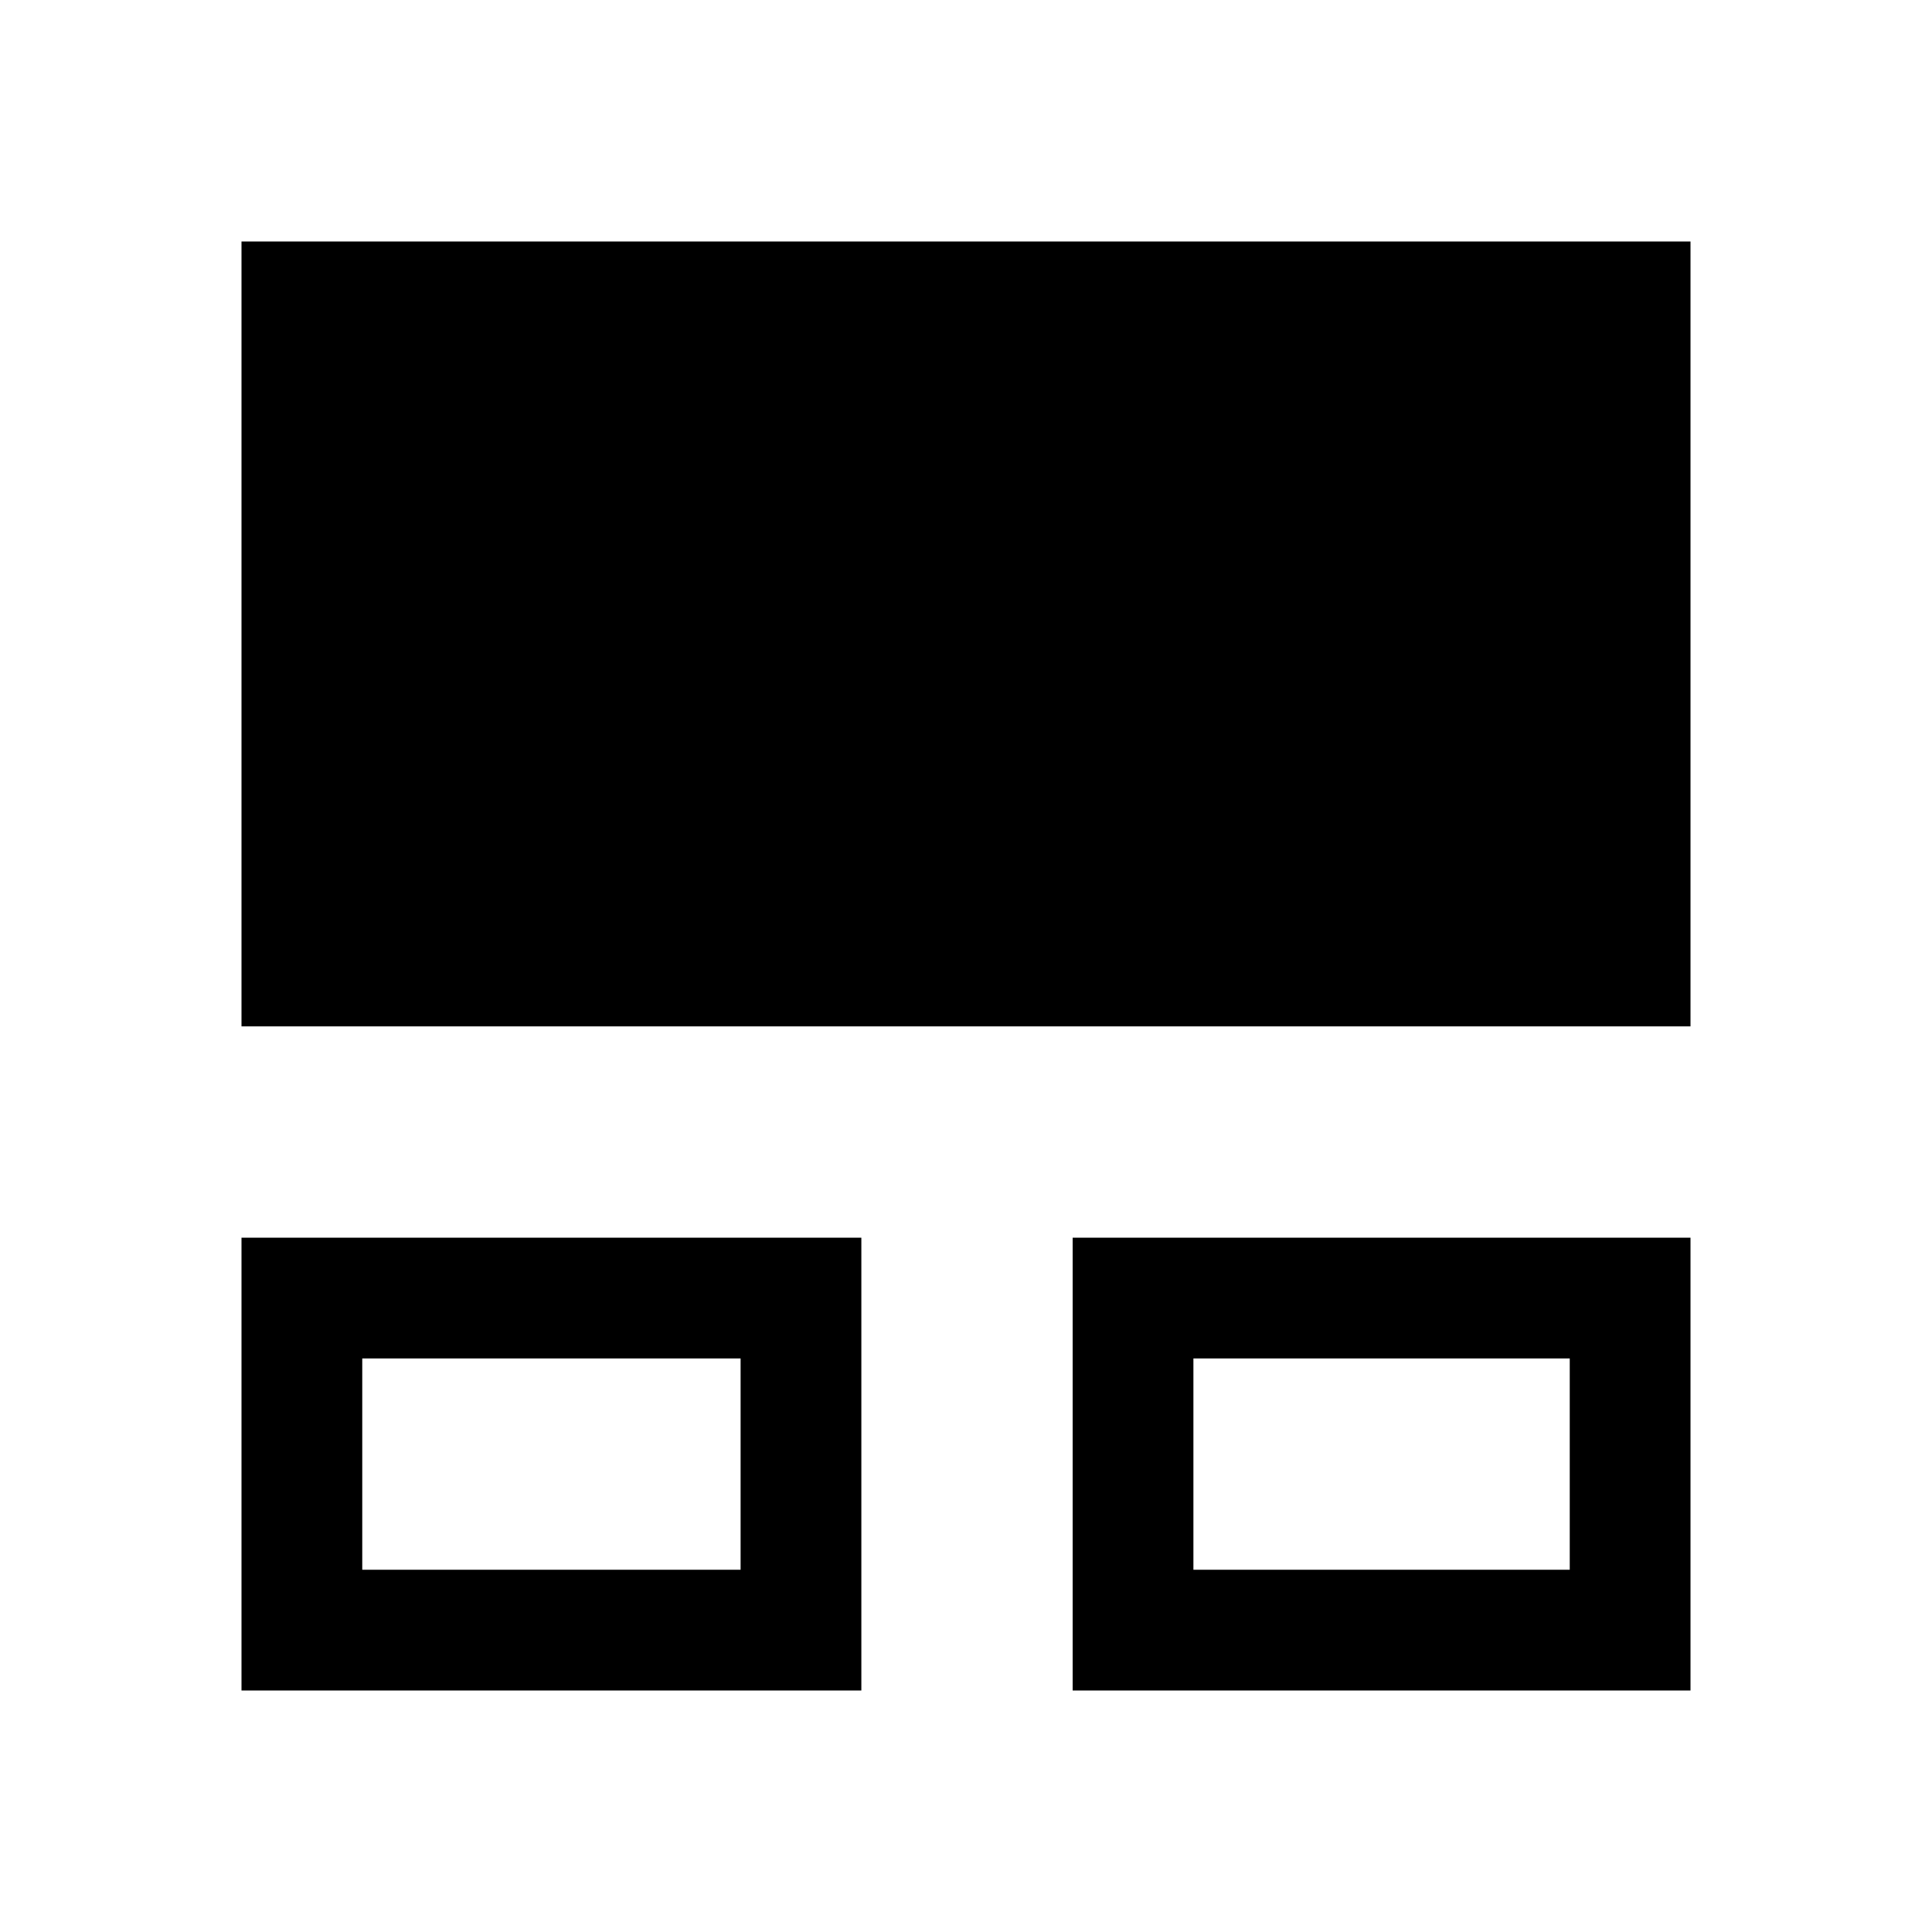 <svg xmlns="http://www.w3.org/2000/svg" width="48" height="48" viewBox="0 -960 960 960"><path d="M120-120v-225h308v225H120Zm413 0v-225h307v225H533Zm-353-60h188v-105H180v105Zm413 0h187v-105H593v105ZM120-450v-390h720v390H120Zm154 217Zm413 0Z"/></svg>